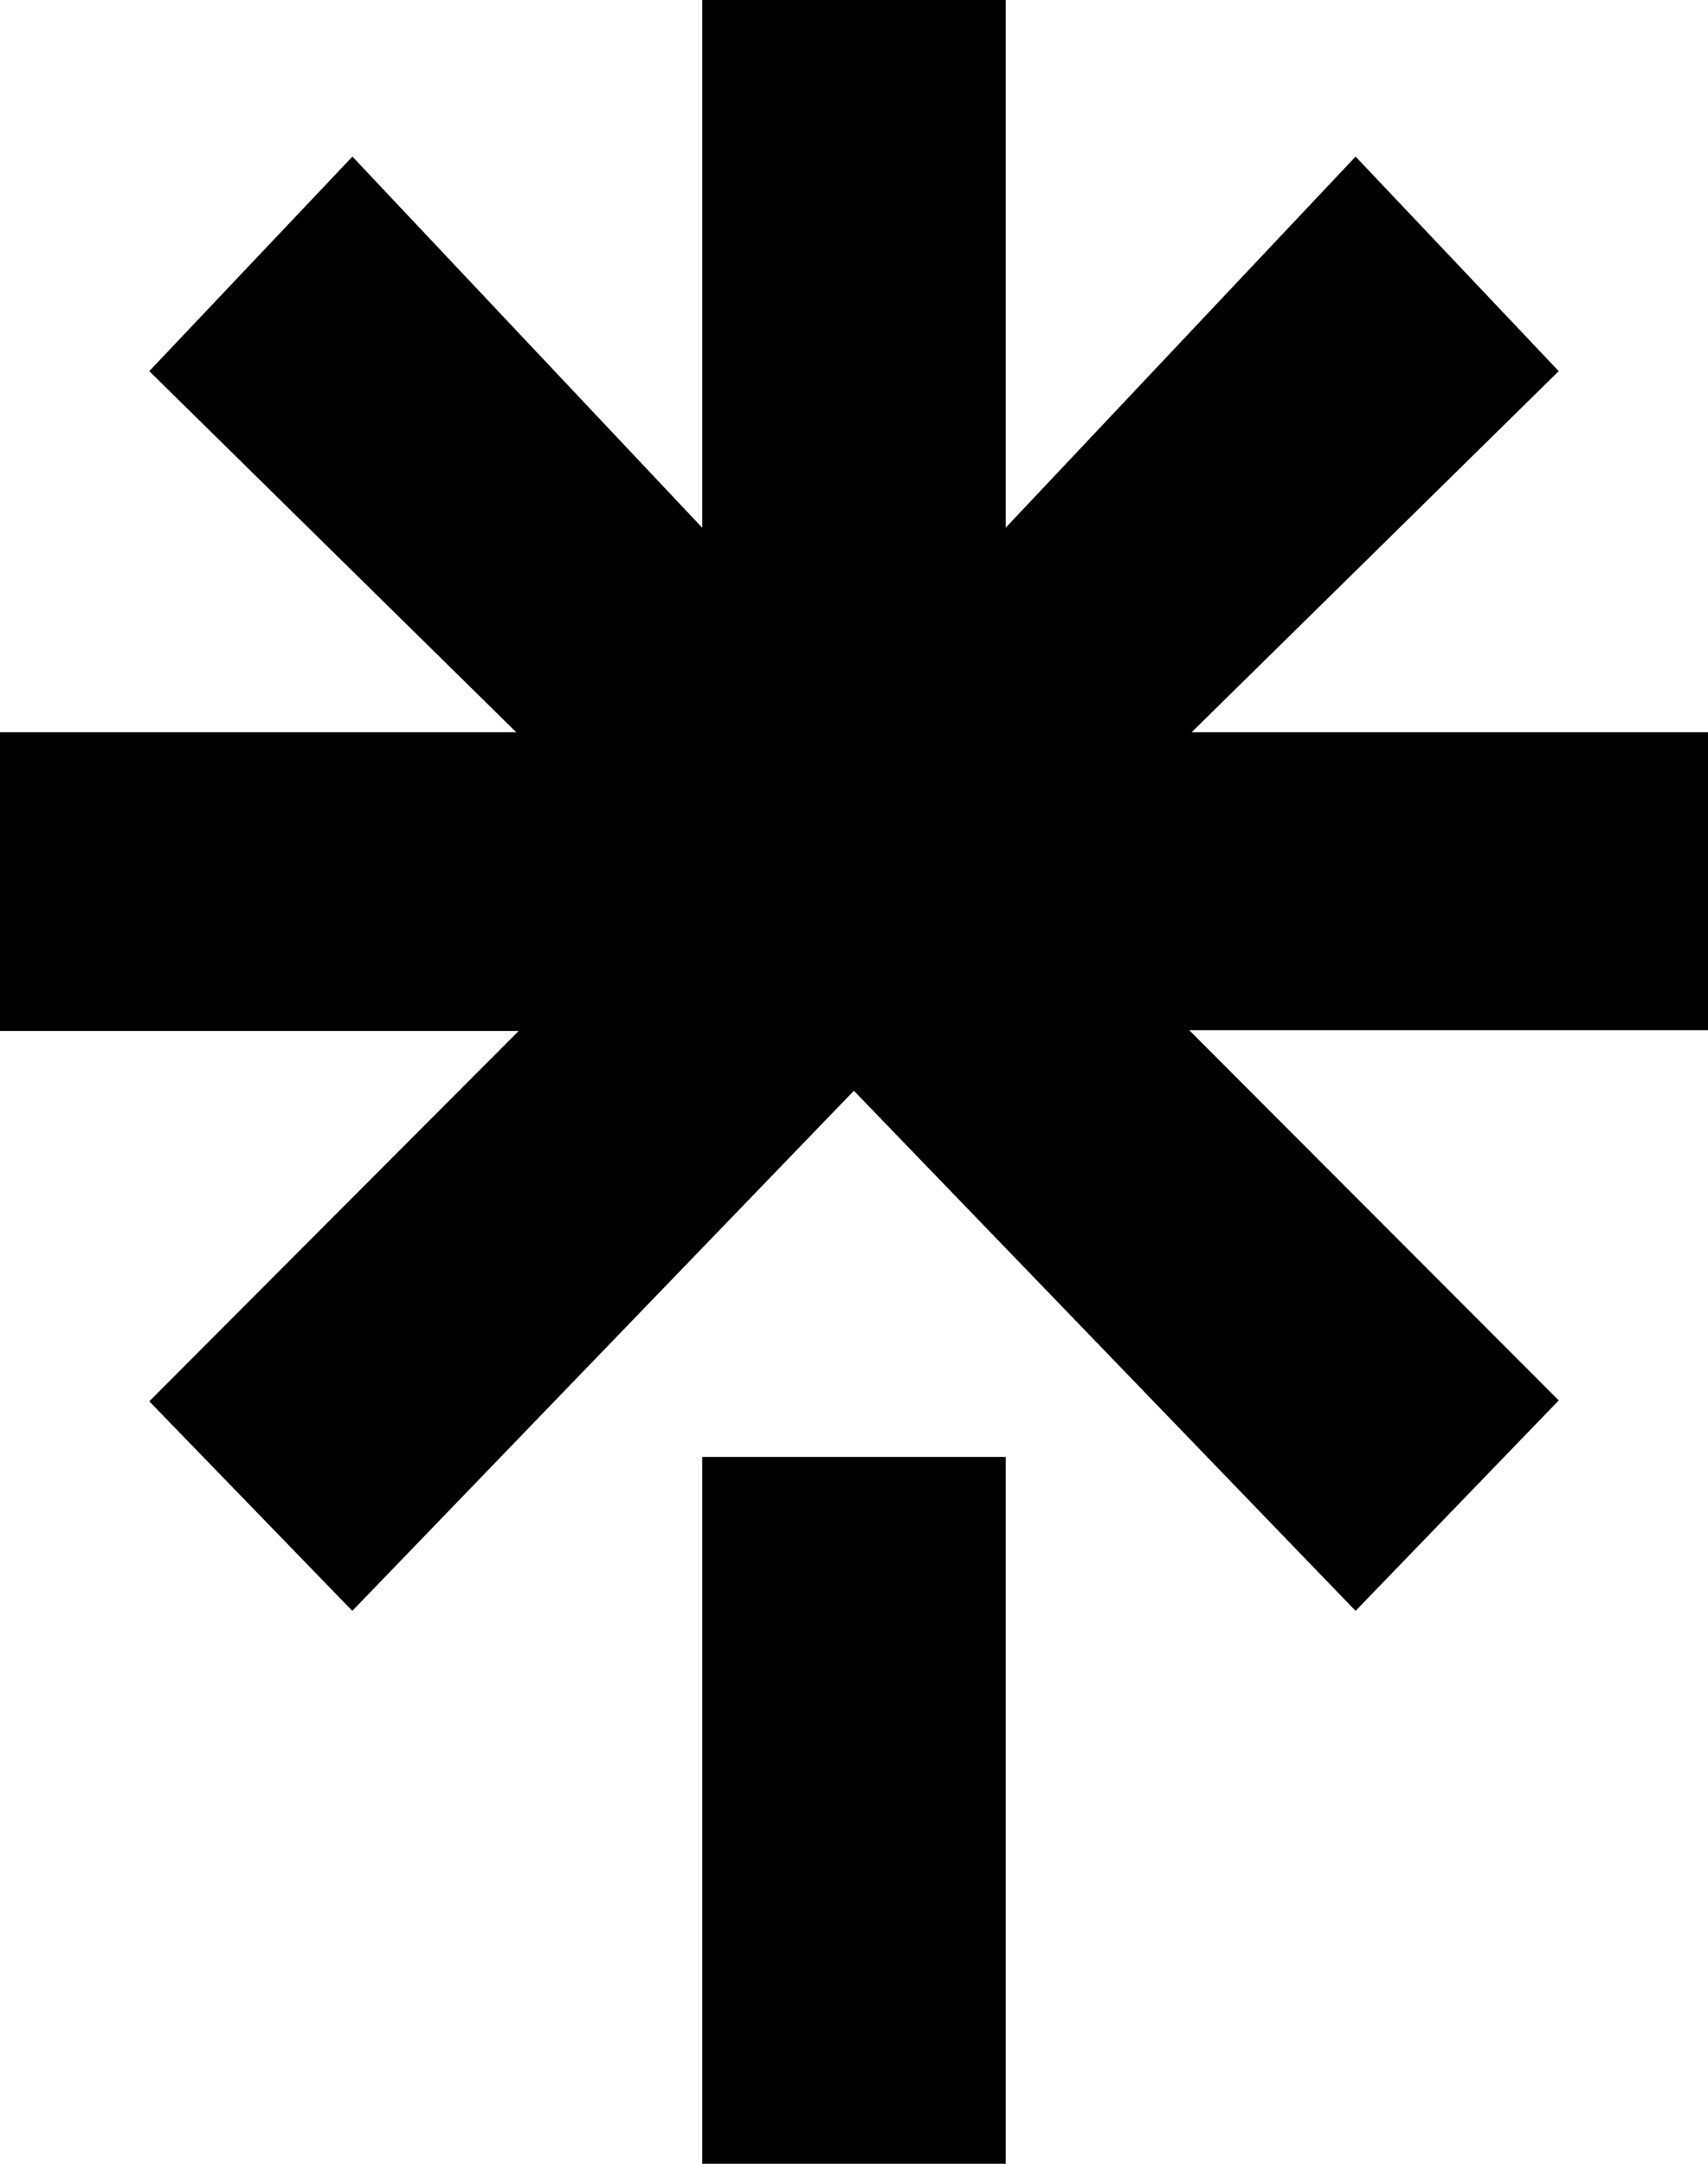 <?xml version="1.0" encoding="UTF-8"?> <svg xmlns="http://www.w3.org/2000/svg" width="15" height="19" viewBox="0 0 15 19" fill="none"><path d="M8.832 4.634L11.905 1.375L13.689 3.259L10.465 6.43H15V9.046H10.444L13.689 12.297L11.905 14.145L7.499 9.578L3.094 14.145L1.311 12.305L4.555 9.053H0V6.43H4.534L1.311 3.259L3.095 1.375L6.167 4.634V0H8.832V4.634ZM6.167 12.793H8.832V19H6.167V12.793Z" fill="black"></path></svg> 